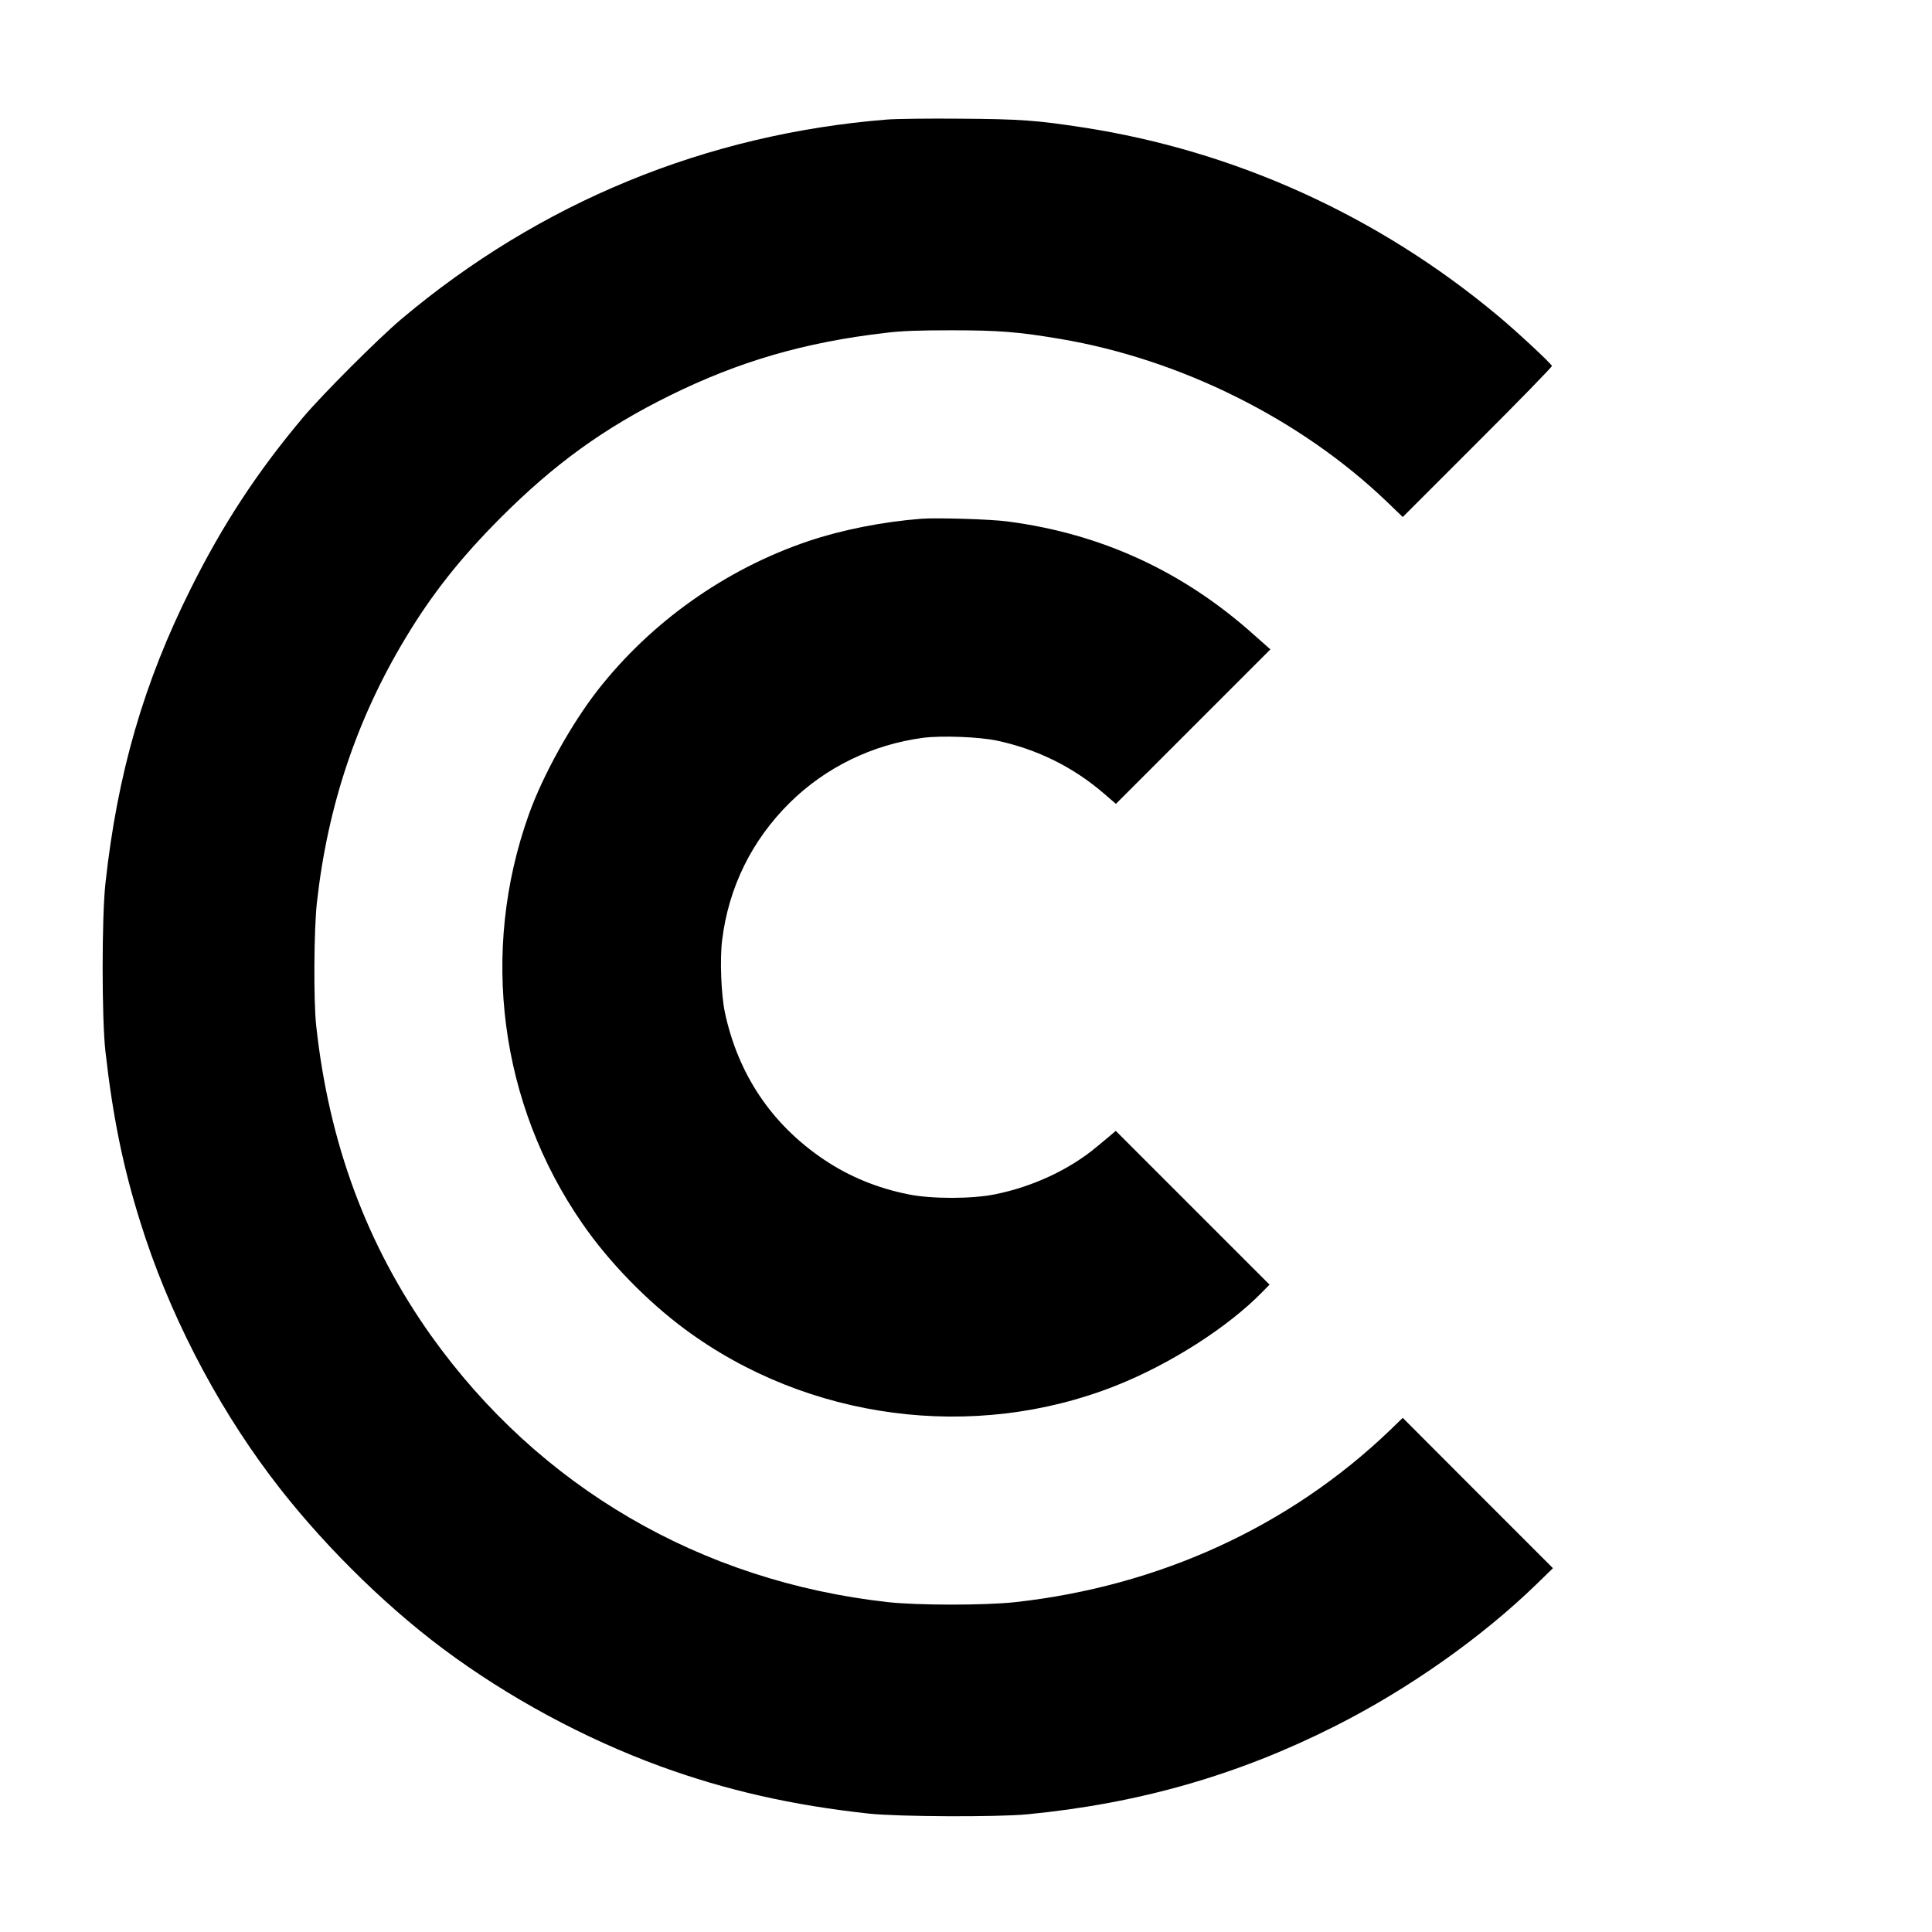 <?xml version="1.0" standalone="no"?>
<!DOCTYPE svg PUBLIC "-//W3C//DTD SVG 20010904//EN"
 "http://www.w3.org/TR/2001/REC-SVG-20010904/DTD/svg10.dtd">
<svg version="1.0" xmlns="http://www.w3.org/2000/svg"
 width="1343pt" height="1343pt" viewBox="0 0 1343 1343"
 preserveAspectRatio="xMidYMid meet">
<g transform="translate(0,1343) scale(0.1,-0.1)"
fill="#000000" stroke="none">
<path d="M6165 12599 c-1257 -101 -2411 -575 -3375 -1387 -161 -136 -546 -521
-682 -682 -318 -378 -558 -743 -781 -1190 -327 -653 -511 -1287 -594 -2050
-26 -234 -26 -943 0 -1170 51 -452 122 -801 242 -1184 192 -618 514 -1246 903
-1764 327 -437 774 -884 1204 -1205 451 -336 978 -621 1508 -815 458 -167 916
-271 1450 -329 208 -22 888 -25 1100 -5 778 75 1467 273 2140 613 510 257
1016 614 1399 985 l116 113 -522 522 -522 523 -93 -90 c-698 -667 -1600 -1080
-2600 -1191 -211 -23 -675 -23 -886 0 -1301 145 -2425 800 -3175 1852 -447
629 -710 1336 -799 2155 -19 173 -16 670 5 857 75 673 278 1277 616 1838 184
306 381 555 661 836 375 375 718 623 1175 849 482 238 939 371 1500 436 112
14 228 18 460 18 330 0 465 -11 755 -60 836 -141 1671 -557 2270 -1131 l111
-107 520 520 c286 285 518 524 517 530 -4 16 -240 236 -373 347 -832 696
-1828 1148 -2885 1311 -327 50 -433 58 -855 61 -220 2 -449 -1 -510 -6z"/>
<path d="M6405 9824 c-271 -21 -557 -78 -790 -157 -572 -194 -1088 -560 -1458
-1032 -186 -238 -384 -595 -481 -867 -341 -954 -203 -2013 372 -2843 183 -266
449 -539 712 -734 854 -633 2008 -785 2995 -394 379 150 781 407 1020 652 l50
51 -535 535 -534 534 -35 -30 c-20 -16 -63 -52 -96 -80 -190 -159 -445 -278
-708 -331 -161 -33 -443 -33 -604 0 -215 43 -411 124 -585 241 -363 244 -597
592 -689 1023 -26 123 -36 372 -19 504 45 366 206 693 470 954 249 246 574
404 925 451 129 17 394 7 518 -20 279 -60 529 -184 743 -369 l81 -70 537 537
537 537 -112 99 c-492 442 -1062 705 -1714 790 -115 16 -494 27 -600 19z"/>
</g>
</svg>
